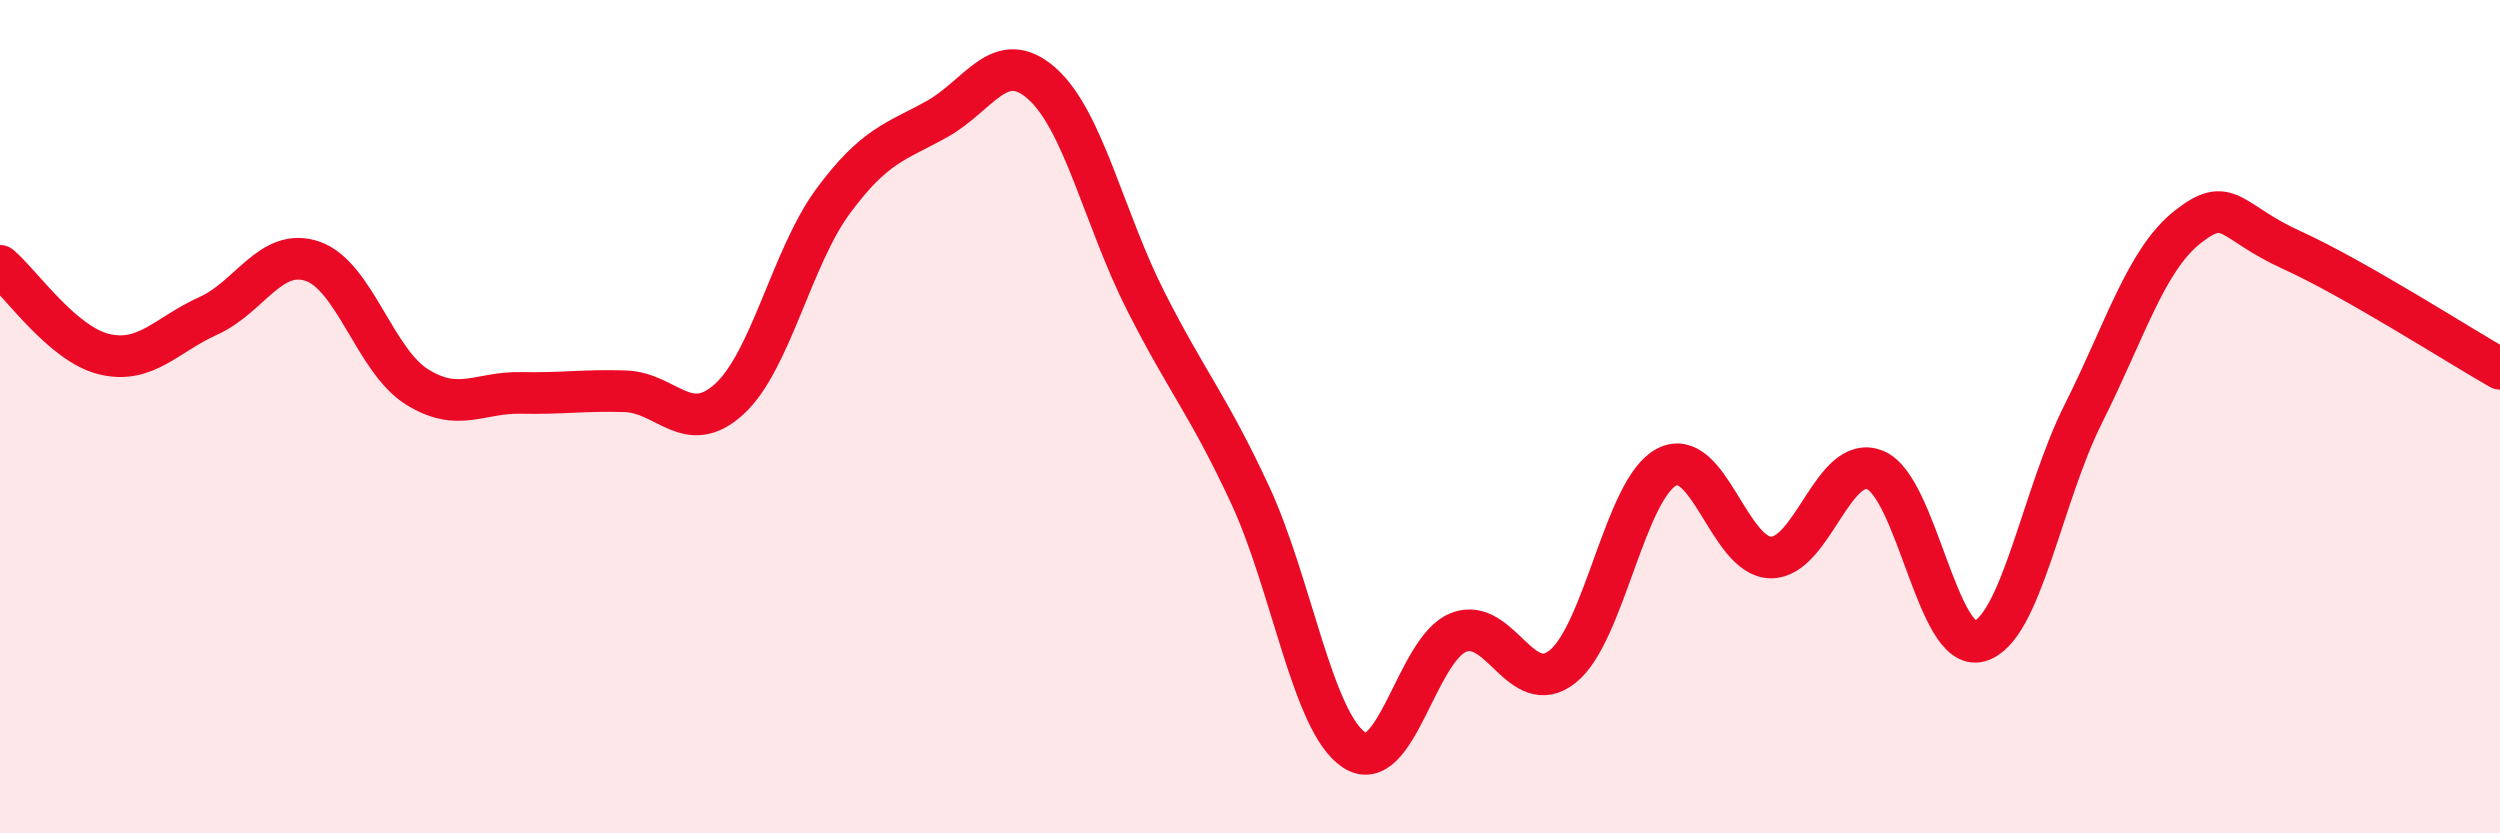 
    <svg width="60" height="20" viewBox="0 0 60 20" xmlns="http://www.w3.org/2000/svg">
      <path
        d="M 0,6.38 C 0.5,6.8 1.5,8.26 2.5,8.5 C 3.5,8.74 4,8.03 5,7.58 C 6,7.13 6.5,5.93 7.5,6.27 C 8.5,6.61 9,8.65 10,9.28 C 11,9.91 11.5,9.41 12.5,9.43 C 13.5,9.45 14,9.36 15,9.39 C 16,9.42 16.5,10.49 17.5,9.58 C 18.5,8.67 19,6.17 20,4.82 C 21,3.47 21.5,3.41 22.5,2.85 C 23.5,2.29 24,1.12 25,2 C 26,2.88 26.5,5.26 27.5,7.23 C 28.5,9.2 29,9.72 30,11.87 C 31,14.02 31.5,17.34 32.5,18 C 33.5,18.66 34,15.58 35,15.18 C 36,14.78 36.5,16.79 37.5,16 C 38.5,15.21 39,11.73 40,11.21 C 41,10.69 41.5,13.37 42.5,13.38 C 43.5,13.39 44,10.88 45,11.28 C 46,11.68 46.5,15.66 47.5,15.39 C 48.5,15.12 49,11.92 50,9.93 C 51,7.94 51.5,6.24 52.5,5.45 C 53.5,4.66 53.5,5.32 55,6 C 56.5,6.68 59,8.28 60,8.85L60 20L0 20Z"
        fill="#EB0A25"
        opacity="0.1"
        stroke-linecap="round"
        stroke-linejoin="round"
      />
      <path
        d="M 0,6.38 C 0.5,6.8 1.5,8.26 2.5,8.5 C 3.5,8.74 4,8.03 5,7.58 C 6,7.13 6.5,5.93 7.5,6.27 C 8.5,6.61 9,8.65 10,9.28 C 11,9.91 11.5,9.41 12.5,9.43 C 13.5,9.45 14,9.36 15,9.39 C 16,9.42 16.5,10.49 17.5,9.58 C 18.5,8.67 19,6.17 20,4.82 C 21,3.47 21.5,3.41 22.5,2.85 C 23.5,2.29 24,1.12 25,2 C 26,2.88 26.5,5.26 27.5,7.23 C 28.5,9.2 29,9.72 30,11.87 C 31,14.02 31.5,17.34 32.5,18 C 33.5,18.66 34,15.58 35,15.18 C 36,14.78 36.5,16.79 37.5,16 C 38.5,15.21 39,11.73 40,11.21 C 41,10.69 41.5,13.37 42.5,13.38 C 43.5,13.39 44,10.88 45,11.28 C 46,11.68 46.5,15.66 47.5,15.39 C 48.5,15.12 49,11.92 50,9.93 C 51,7.94 51.5,6.24 52.5,5.45 C 53.5,4.66 53.5,5.32 55,6 C 56.5,6.68 59,8.28 60,8.85"
        stroke="#EB0A25"
        stroke-width="1"
        fill="none"
        stroke-linecap="round"
        stroke-linejoin="round"
      />
    </svg>
  
